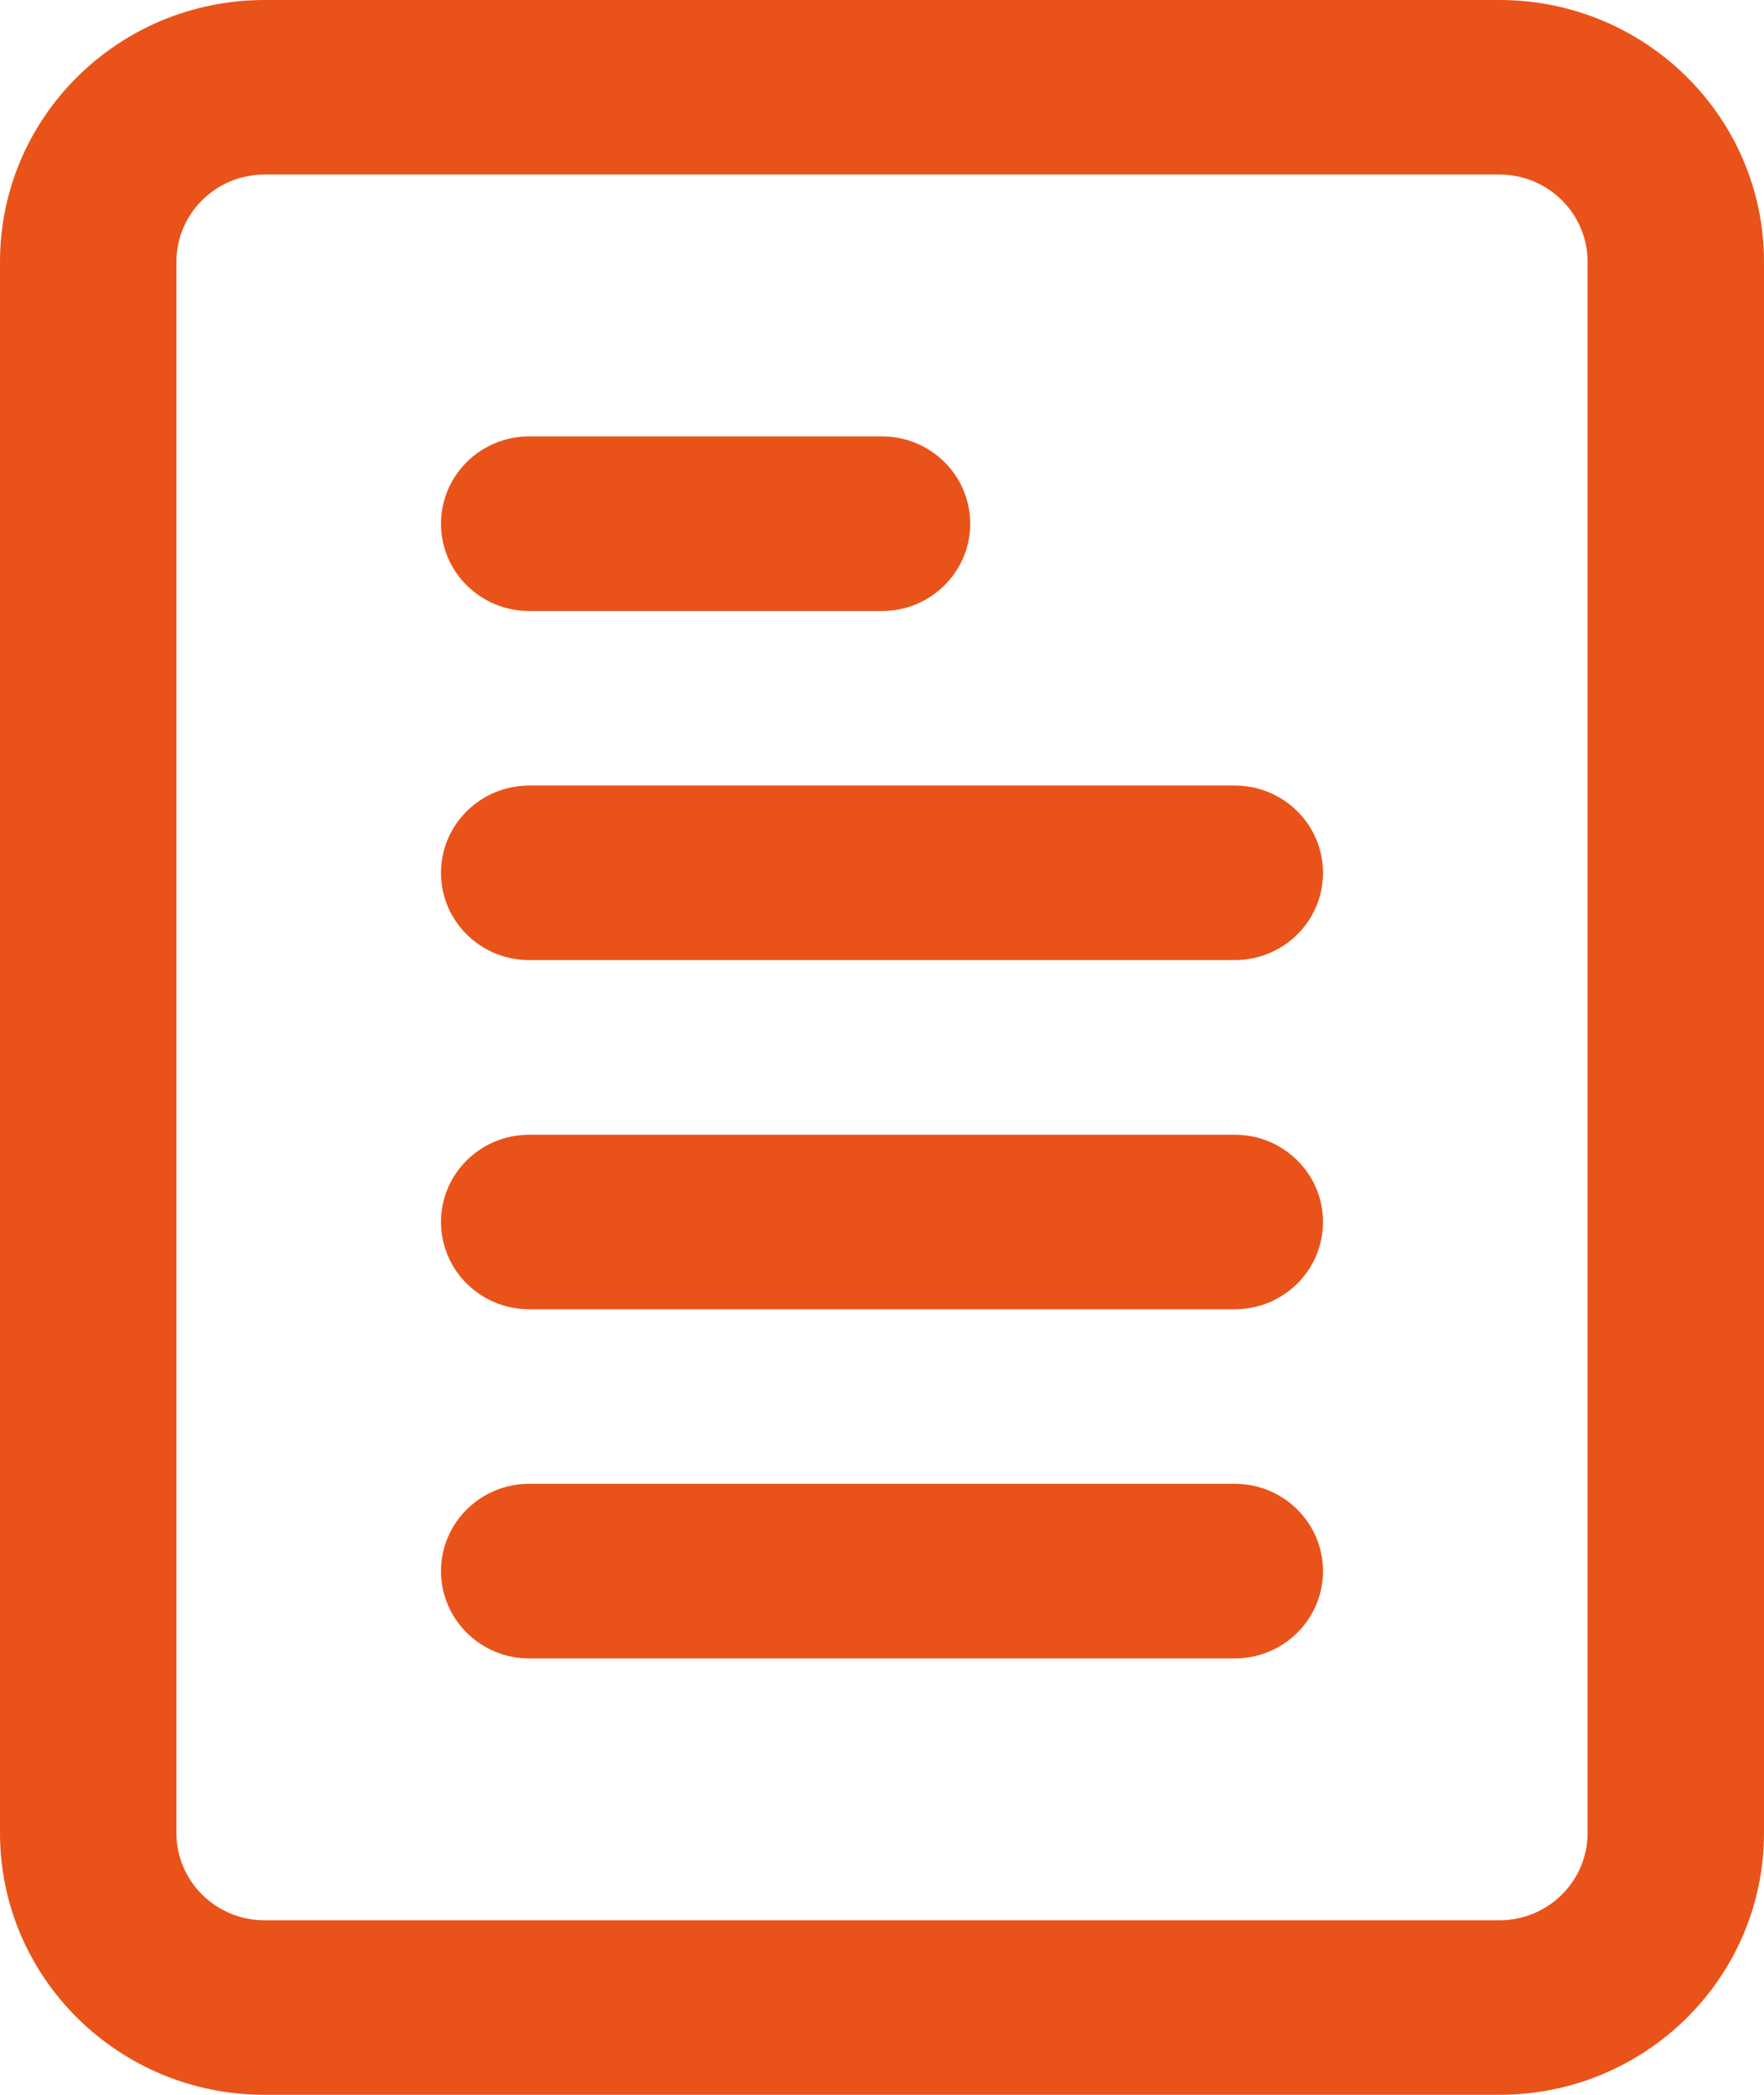 <?xml version="1.0" encoding="UTF-8"?>
<svg width="16px" height="19px" viewBox="0 0 16 19" version="1.1" xmlns="http://www.w3.org/2000/svg" xmlns:xlink="http://www.w3.org/1999/xlink">
    <title>0CCFBEB3-D23C-4260-8BC2-152BAE29E0B0</title>
    <g id="Desktop" stroke="none" stroke-width="1" fill="none" fill-rule="evenodd">
        <g id="Home" transform="translate(-157, -5972)" fill="#E95319" fill-rule="nonzero">
            <g id="Notre-équipe" transform="translate(92, 5547)">
                <g id="01-copy-2" transform="translate(40, 408)">
                    <path d="M38.6,17 L27.4,17 C26.074,17 25,18.063 25,19.375 L25,33.625 C25,34.937 26.074,36 27.4,36 L38.6,36 C39.926,36 41,34.937 41,33.625 L41,19.375 C41,18.063 39.926,17 38.6,17 Z M39.4,33.625 C39.4,34.062 39.042,34.417 38.6,34.417 L27.4,34.417 C26.958,34.417 26.6,34.062 26.6,33.625 L26.6,19.375 C26.6,18.938 26.958,18.583 27.4,18.583 L38.6,18.583 C39.042,18.583 39.4,18.938 39.4,19.375 L39.4,33.625 Z M36.2,30.458 L29.8,30.458 C29.358,30.458 29,30.813 29,31.25 C29,31.687 29.358,32.042 29.8,32.042 L36.2,32.042 C36.642,32.042 37,31.687 37,31.25 C37,30.813 36.642,30.458 36.2,30.458 Z M36.2,27.292 L29.8,27.292 C29.358,27.292 29,27.646 29,28.083 C29,28.521 29.358,28.875 29.8,28.875 L36.2,28.875 C36.642,28.875 37,28.521 37,28.083 C37,27.646 36.642,27.292 36.2,27.292 Z M36.2,24.125 L29.8,24.125 C29.358,24.125 29,24.479 29,24.917 C29,25.354 29.358,25.708 29.8,25.708 L36.2,25.708 C36.642,25.708 37,25.354 37,24.917 C37,24.479 36.642,24.125 36.2,24.125 Z M29.8,22.542 L33,22.542 C33.442,22.542 33.8,22.187 33.8,21.75 C33.8,21.313 33.442,20.958 33,20.958 L29.8,20.958 C29.358,20.958 29,21.313 29,21.75 C29,22.187 29.358,22.542 29.8,22.542 Z" id="Bureau-etude"></path>
                </g>
            </g>
        </g>
    </g>
</svg>